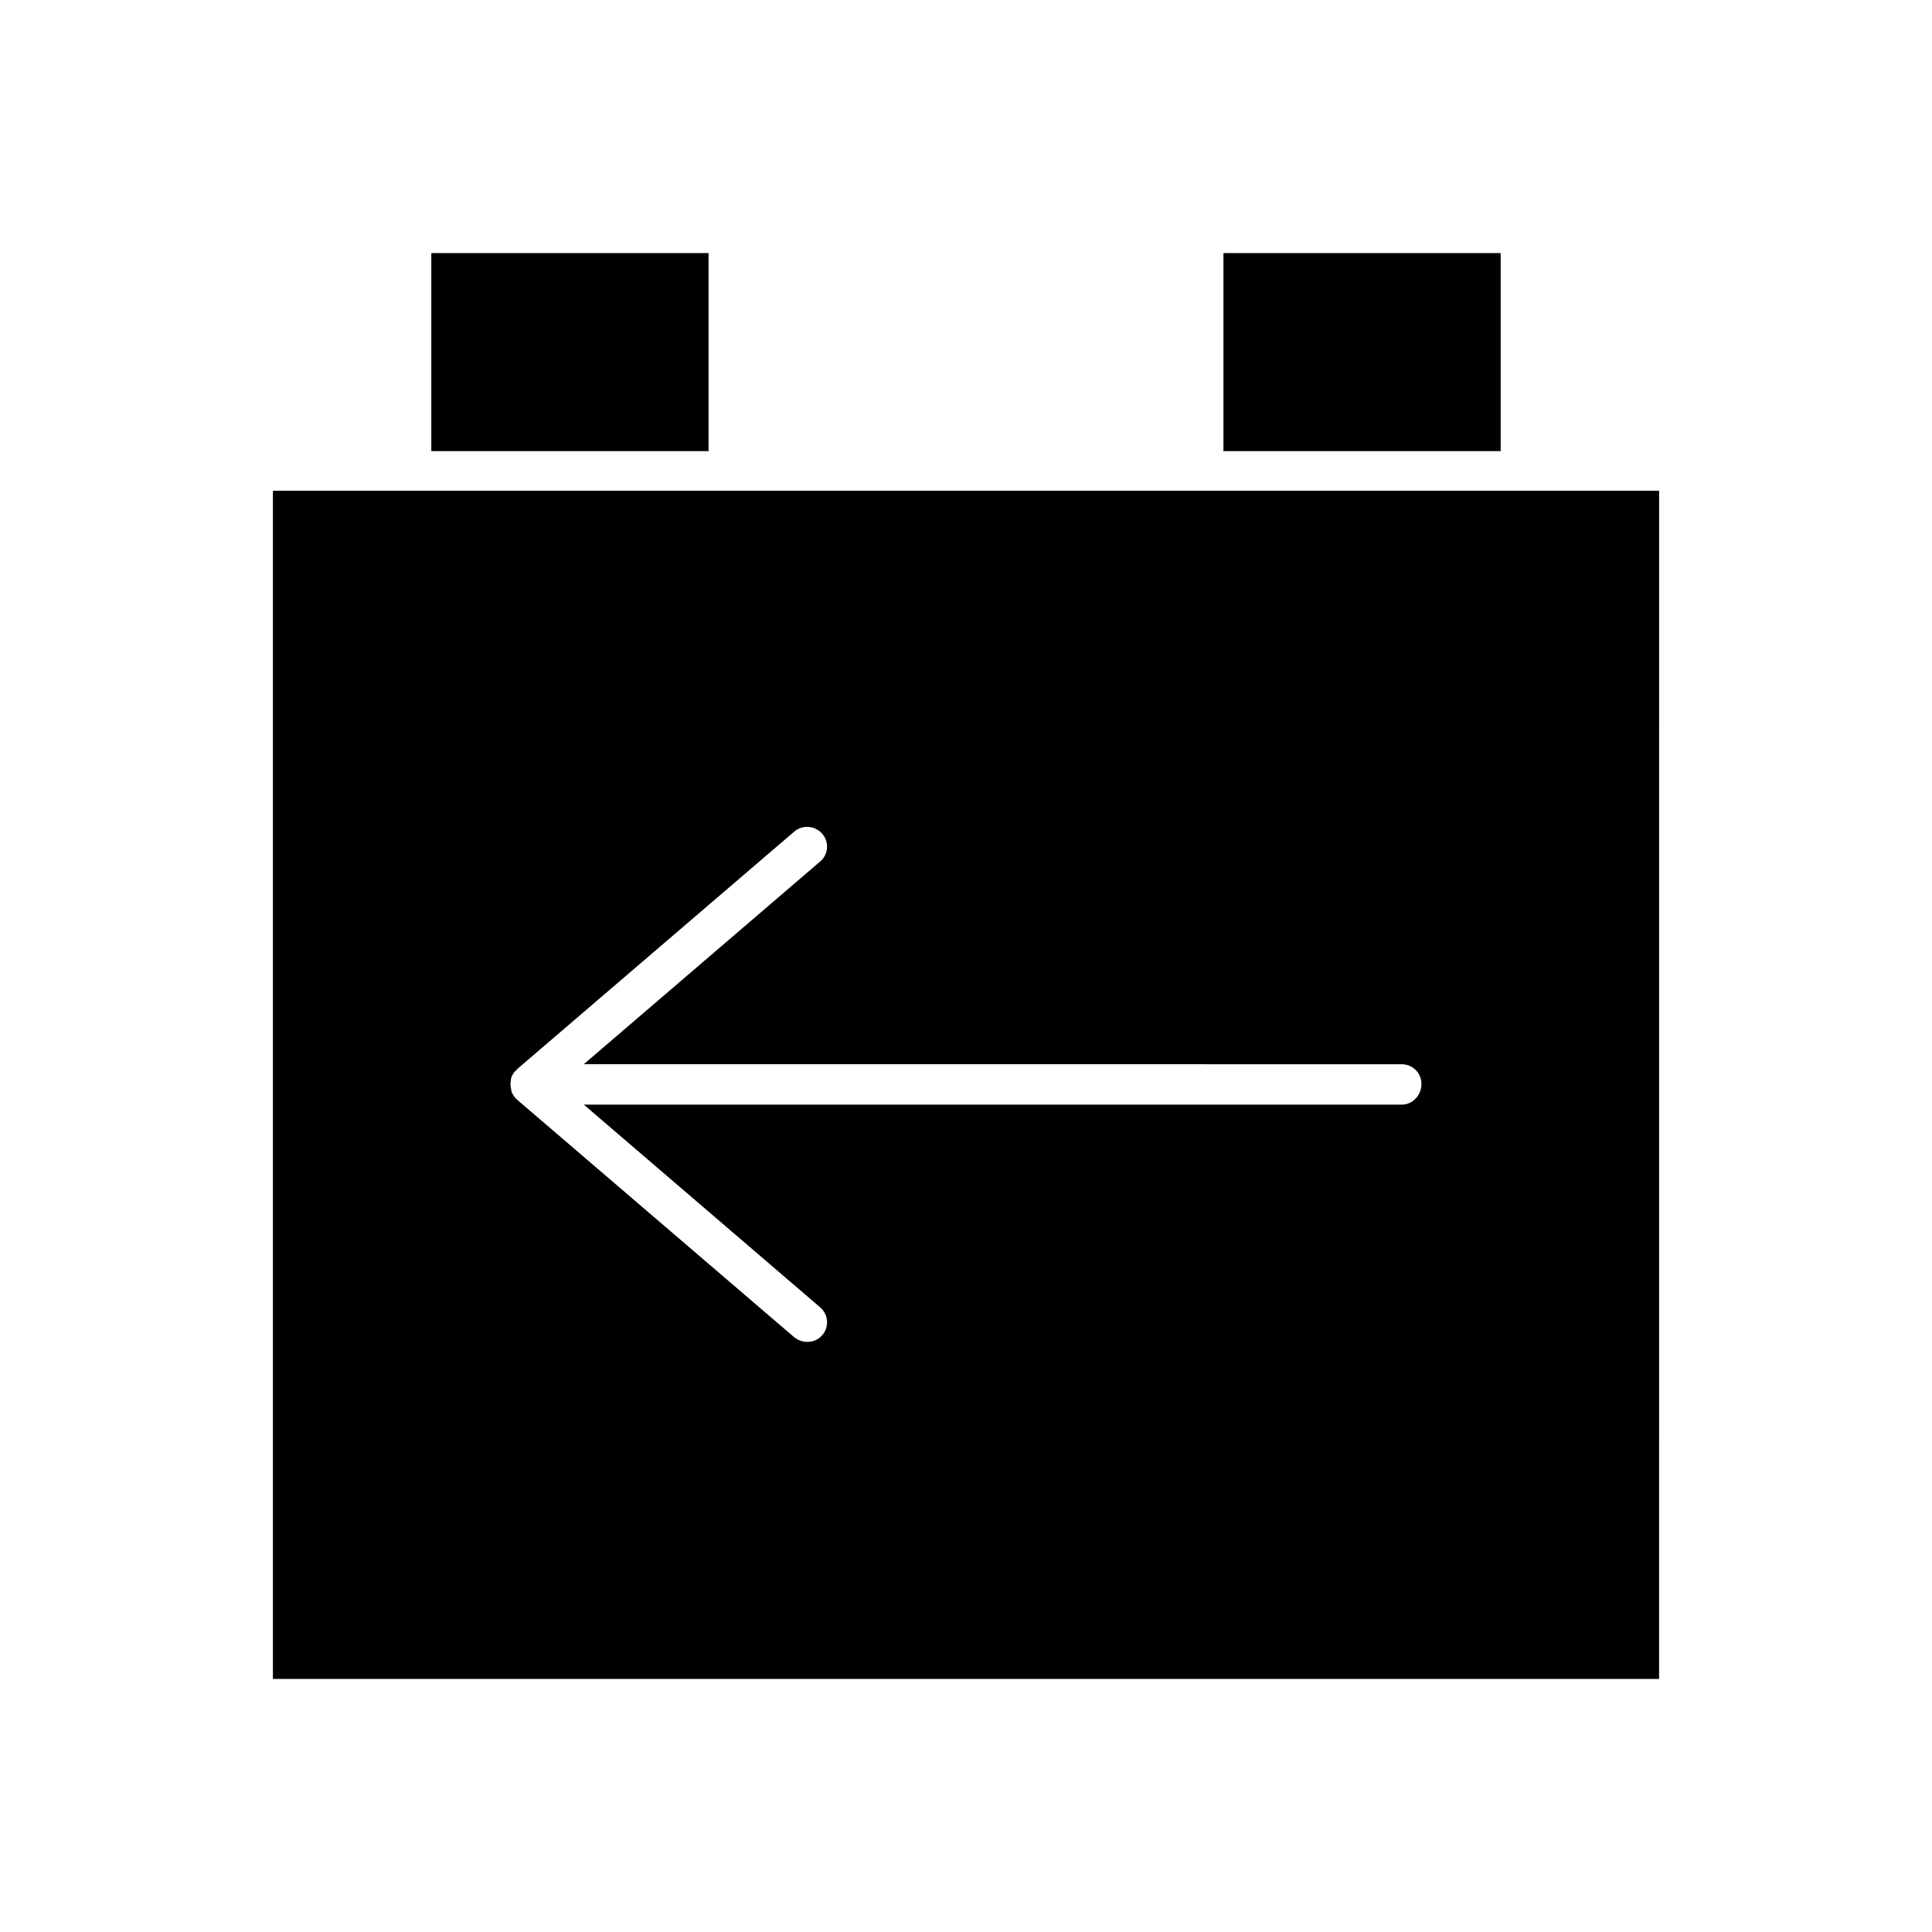 <?xml version="1.0" encoding="UTF-8"?>
<!-- Uploaded to: SVG Repo, www.svgrepo.com, Generator: SVG Repo Mixer Tools -->
<svg fill="#000000" width="800px" height="800px" version="1.1" viewBox="144 144 512 512" xmlns="http://www.w3.org/2000/svg">
 <g>
  <path d="m546.94 274.05h-330.62v314.88h367.36l0.004-314.88zm-31.488 162.69h-216.74l62.66 53.738c2.203 1.891 2.414 5.246 0.523 7.348-1.051 1.258-2.519 1.785-3.988 1.785-1.258 0-2.414-0.418-3.465-1.258l-73.473-62.977c-0.629-0.523-1.051-1.258-1.363-1.996 0-0.105-0.105-0.105-0.105-0.211v-0.316c-0.211-0.84-0.316-1.68-0.105-2.519v-0.418c0.211-0.734 0.523-1.363 1.051-1.996 0.105-0.105 0.316-0.211 0.418-0.316 0.105-0.105 0.105-0.211 0.105-0.211l73.473-62.977c2.203-1.891 5.457-1.68 7.453 0.523 1.891 2.203 1.68 5.457-0.523 7.348l-62.66 53.738 216.74 0.008c2.938 0 5.246 2.309 5.246 5.246 0.004 2.941-2.305 5.461-5.246 5.461z"/>
  <path d="m258.3 211.07h73.473v52.48h-73.473z"/>
  <path d="m468.22 211.07h73.473v52.48h-73.473z"/>
 </g>
</svg>